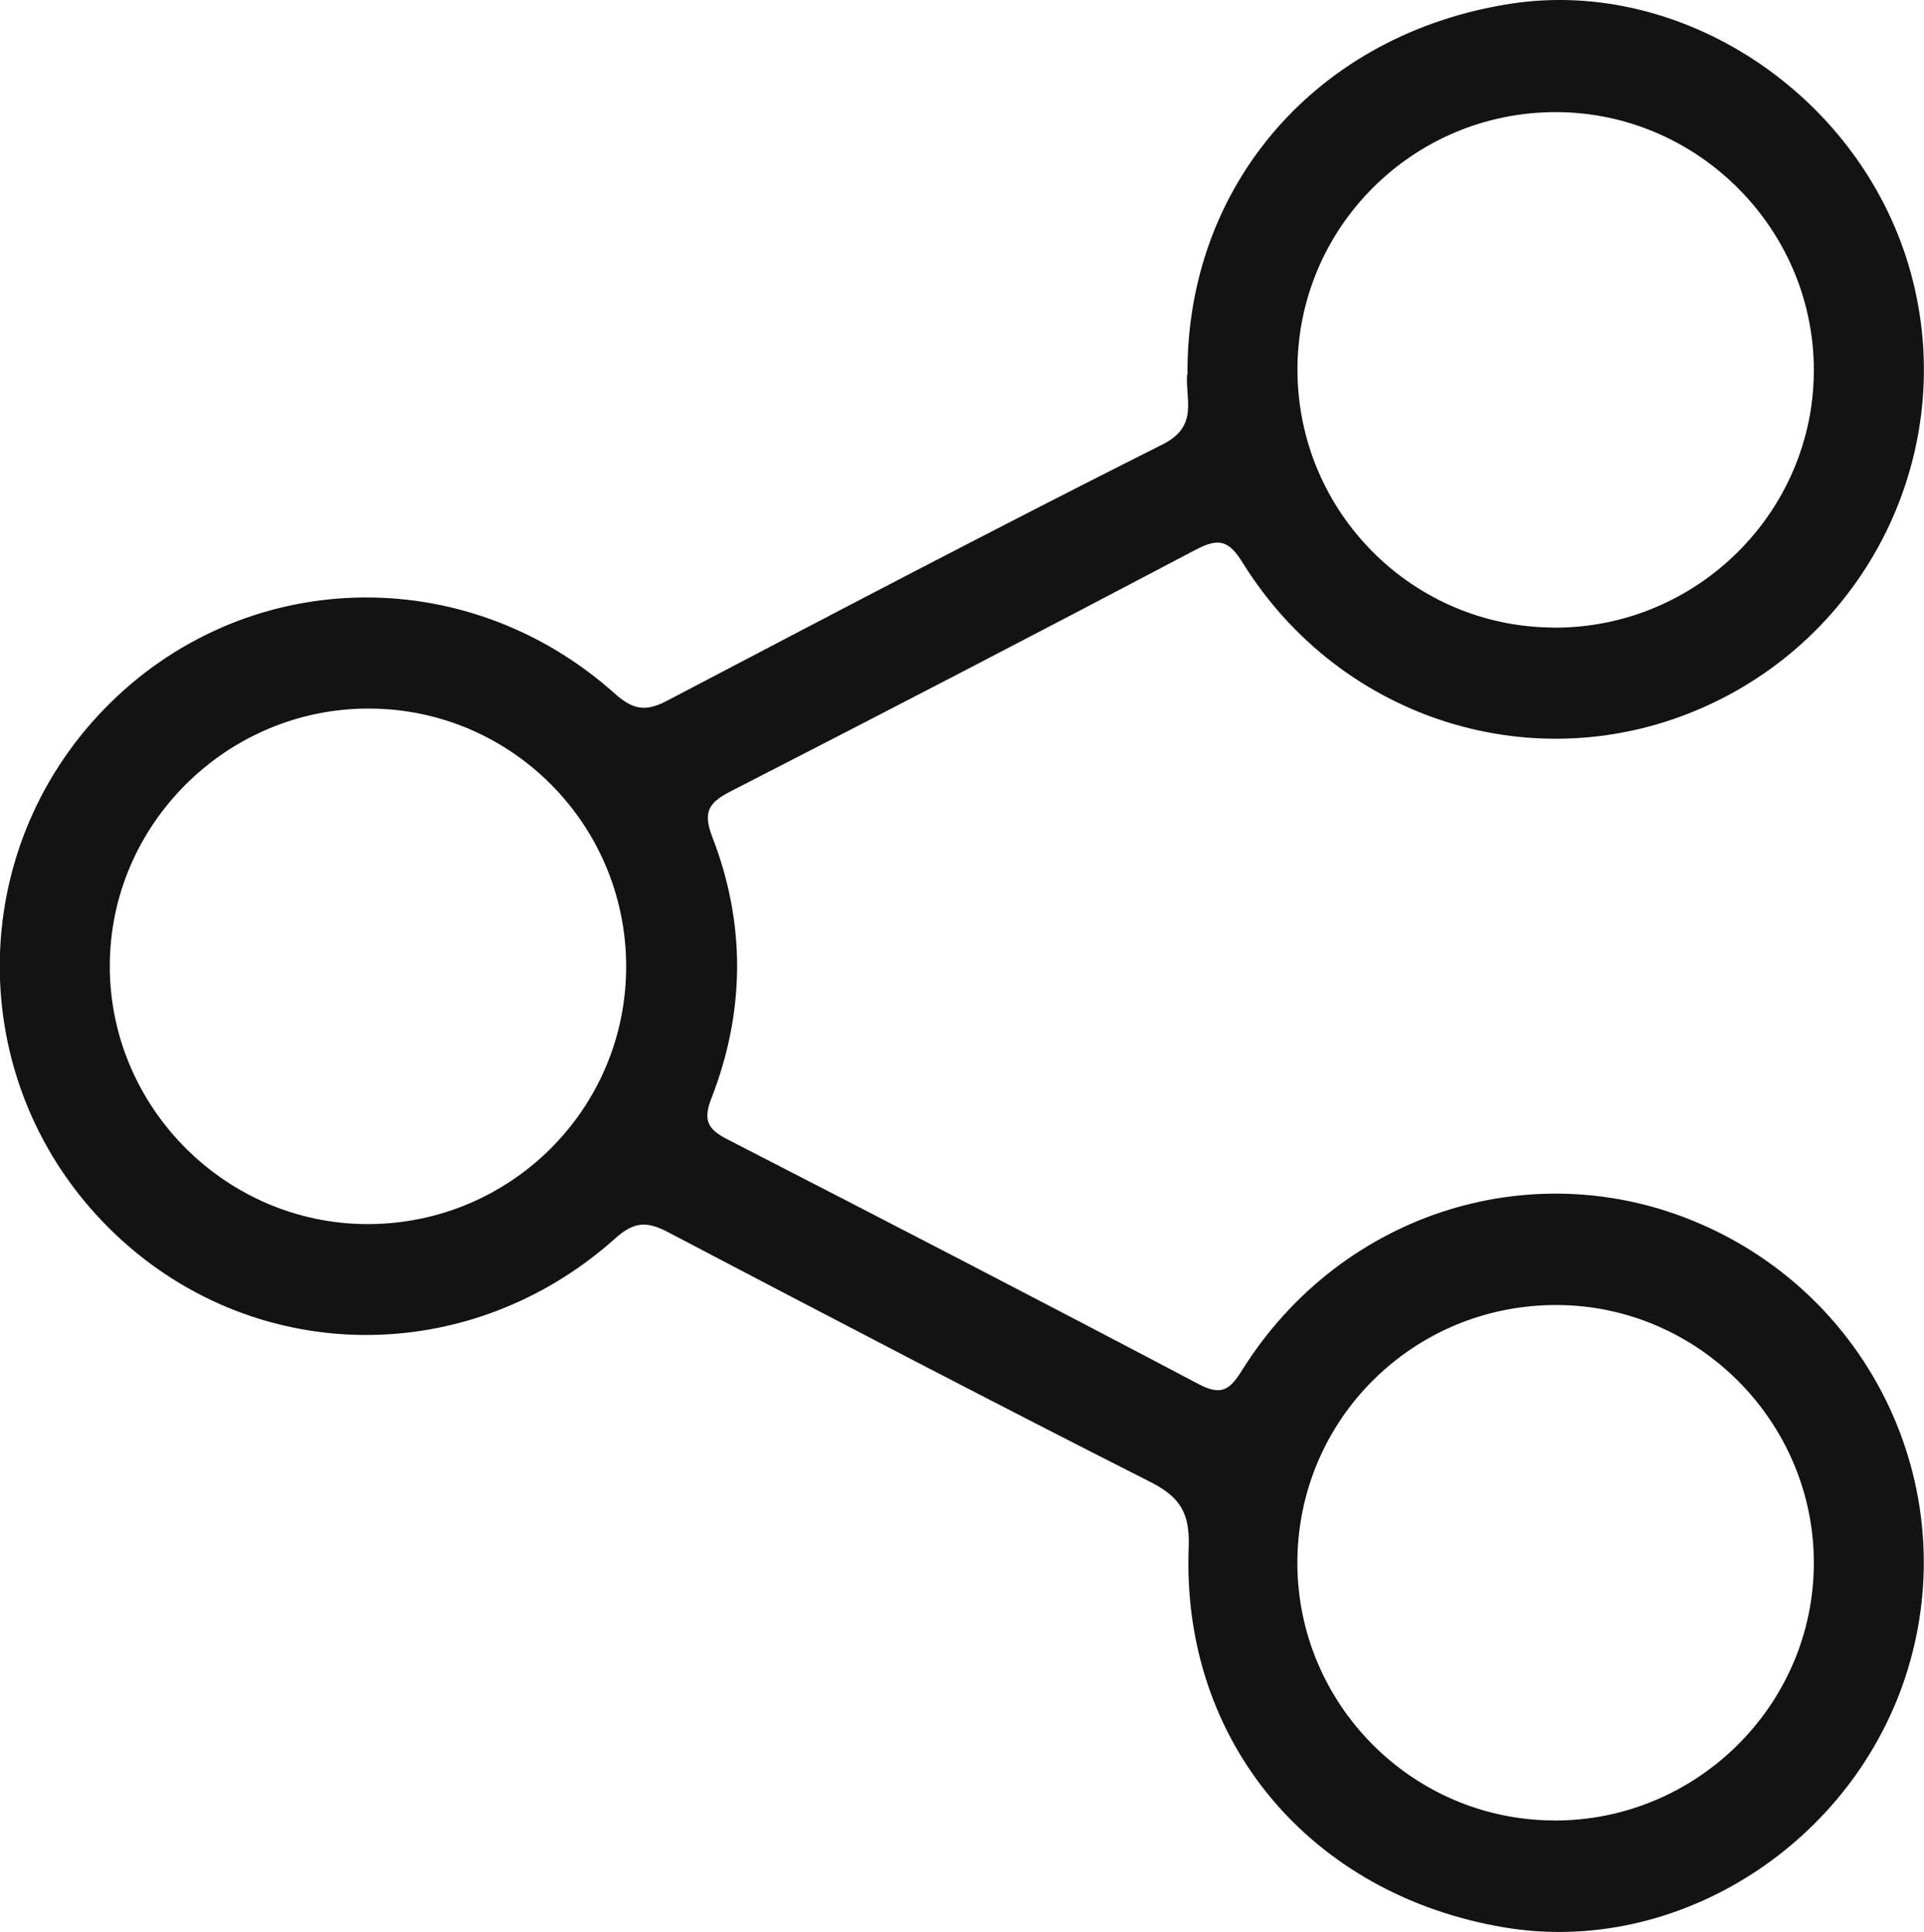 <?xml version="1.0" encoding="UTF-8"?>
<svg id="Layer_2" data-name="Layer 2" xmlns="http://www.w3.org/2000/svg" viewBox="0 0 207.13 207.96">
  <defs>
    <style>
      .cls-1 {
        fill: #131313;
      }
    </style>
  </defs>
  <g id="Layer_1-2" data-name="Layer 1">
    <path class="cls-1" d="m127.84,40.31c-.14-20.48,14.08-36.75,34.87-39.92,18.34-2.79,37.23,9.65,42.76,28.15,5.69,19.05-3.75,39.44-22.03,47.57-18.02,8.02-39.08,1.5-49.66-15.54-1.48-2.39-2.56-2.71-5.03-1.41-16.64,8.77-33.33,17.43-50.07,26.01-2.35,1.2-3.05,2.2-2,4.91,3.62,9.33,3.54,18.81-.09,28.14-.9,2.3-.45,3.3,1.65,4.38,16.97,8.72,33.92,17.48,50.79,26.38,2.46,1.3,3.37.62,4.68-1.48,10.77-17.22,31.92-23.71,50.01-15.47,18.25,8.31,27.49,28.7,21.64,47.74-5.74,18.66-24.75,30.81-43.37,27.7-20.89-3.48-34.83-20.04-34.02-40.89.14-3.71-.91-5.44-4.16-7.08-17.38-8.8-34.65-17.83-51.91-26.88-2.2-1.15-3.6-1.17-5.63.65-16.33,14.62-40.41,13.74-55.28-1.84-14.77-15.47-14.67-39.73.21-55.09,14.87-15.34,38.83-16.13,55-1.67,1.97,1.76,3.34,1.95,5.61.76,17.74-9.3,35.47-18.61,53.36-27.6,3.9-1.96,2.43-4.8,2.63-7.53Zm-88.33,91.45c15.44.04,27.95-12.42,27.9-27.81-.05-15.25-12.38-27.62-27.62-27.68-15.37-.07-28.02,12.51-27.97,27.81.05,15.17,12.52,27.64,27.69,27.68Zm127.78-64.2c15.4.06,28.02-12.47,27.98-27.79-.04-15.17-12.51-27.64-27.68-27.7-15.43-.06-27.96,12.42-27.91,27.8.05,15.26,12.38,27.63,27.61,27.68Zm-.06,128.4c15.4.08,28.04-12.42,28.04-27.74,0-15.17-12.44-27.68-27.62-27.75-15.47-.07-27.96,12.31-27.98,27.72-.01,15.23,12.34,27.68,27.55,27.76Z"/>
  </g>
</svg>
